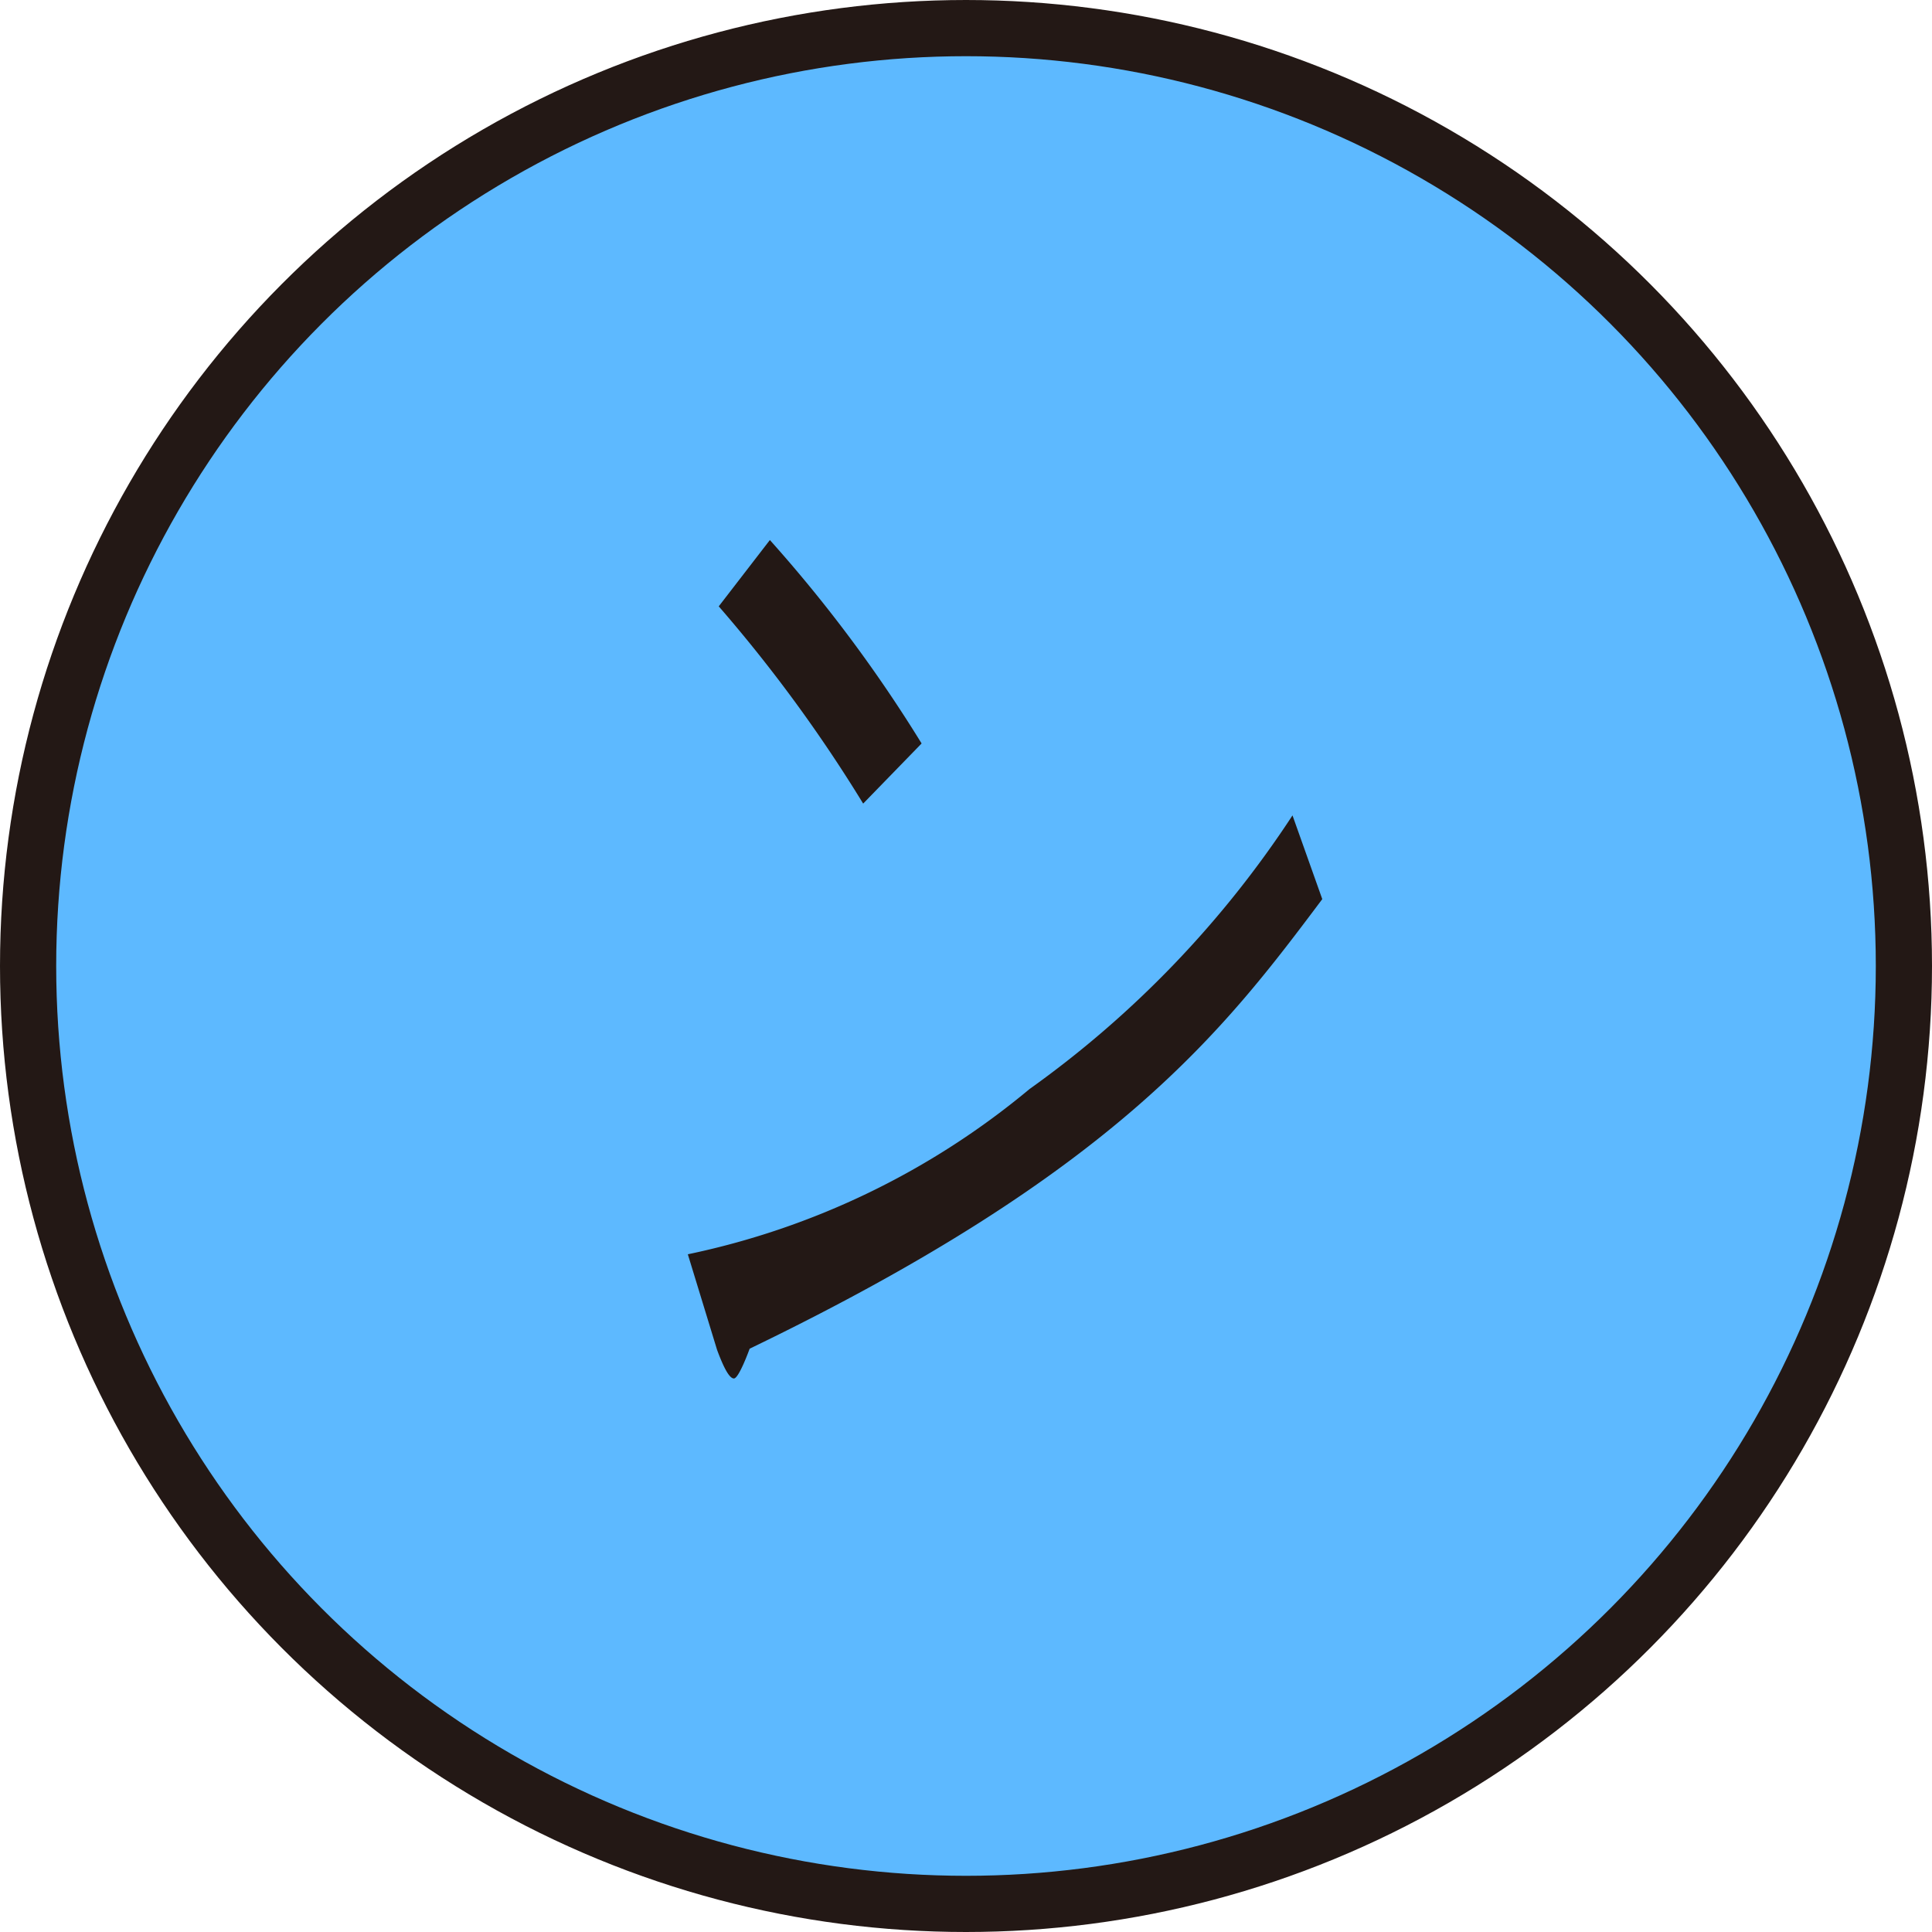 <svg id="レイヤー_1" data-name="レイヤー 1" xmlns="http://www.w3.org/2000/svg" viewBox="0 0 34.38 34.38"><defs><style>.cls-1{fill:#5db9ff;}.cls-2{fill:none;stroke:#231815;stroke-miterlimit:10;}.cls-3{fill:#231815;}</style></defs><g id="レイヤー_17" data-name="レイヤー 17"><g id="レイヤー_2" data-name="レイヤー 2"><path class="cls-1" d="M17.19.5A16.69,16.69,0,1,1,.5,17.19,16.69,16.69,0,0,1,17.19.5"/><circle class="cls-2" cx="17.19" cy="17.19" r="16.69"/><path class="cls-3" d="M23.53,16c-1.74,2.32-3.64,4.84-10.19,8,0,0-.19.53-.28.53s-.2-.24-.3-.51l-.52-1.7a13.94,13.94,0,0,0,6.08-2.94A18.26,18.26,0,0,0,23,14.51ZM15.36,14.3a26.18,26.18,0,0,0-2.57-3.51l.91-1.18a25.28,25.28,0,0,1,2.7,3.62Z"/></g></g></svg>